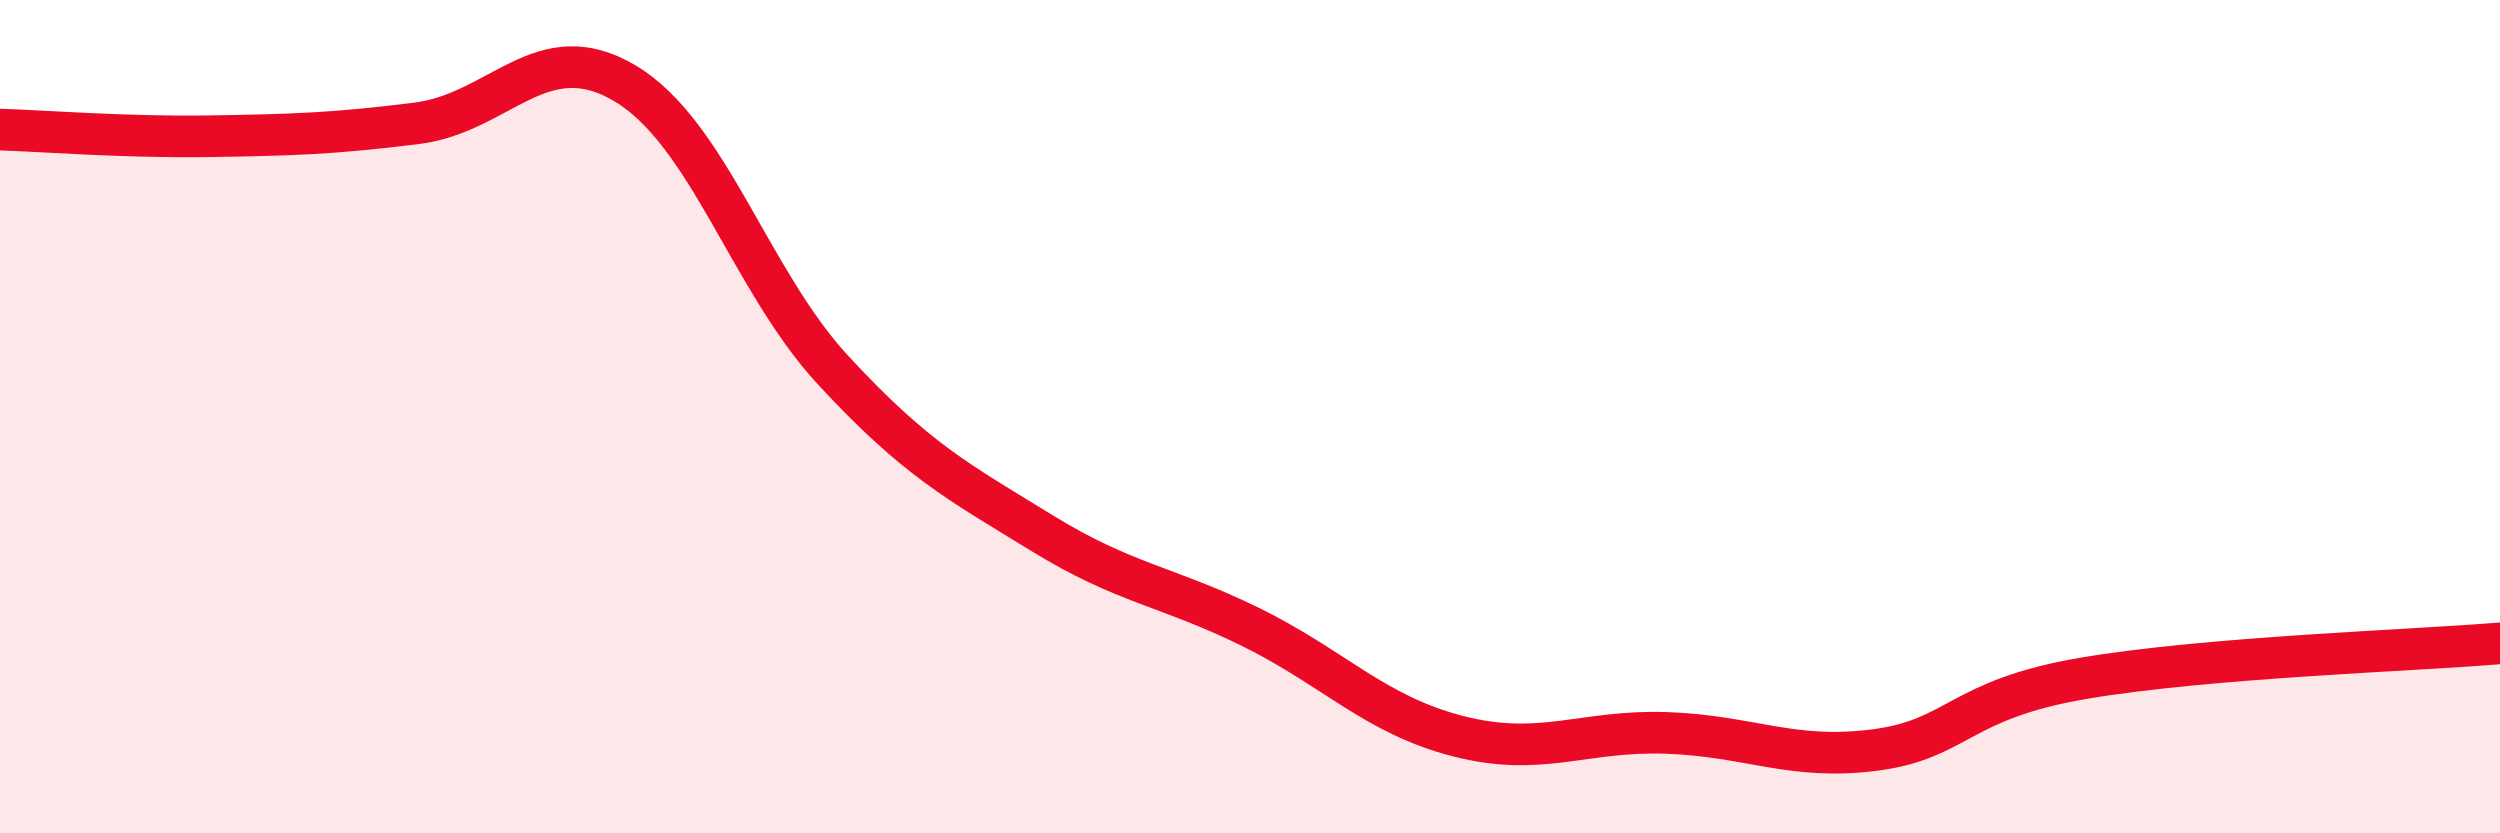 
    <svg width="60" height="20" viewBox="0 0 60 20" xmlns="http://www.w3.org/2000/svg">
      <path
        d="M 0,3.11 C 1,3.14 3,3.3 5,3.27 C 7,3.24 8,3.21 10,2.96 C 12,2.71 13,0.81 15,2 C 17,3.19 18,6.73 20,8.89 C 22,11.05 23,11.56 25,12.79 C 27,14.02 28,14.06 30,15.04 C 32,16.02 33,17.16 35,17.67 C 37,18.18 38,17.52 40,17.59 C 42,17.66 43,18.26 45,18 C 47,17.74 47,16.79 50,16.28 C 53,15.77 58,15.61 60,15.44L60 20L0 20Z"
        fill="#EB0A25"
        opacity="0.1"
        stroke-linecap="round"
        stroke-linejoin="round"
      />
      <path
        d="M 0,3.11 C 1,3.14 3,3.3 5,3.27 C 7,3.24 8,3.21 10,2.96 C 12,2.71 13,0.81 15,2 C 17,3.19 18,6.73 20,8.89 C 22,11.05 23,11.56 25,12.79 C 27,14.02 28,14.06 30,15.04 C 32,16.02 33,17.16 35,17.67 C 37,18.18 38,17.52 40,17.59 C 42,17.66 43,18.26 45,18 C 47,17.74 47,16.79 50,16.28 C 53,15.77 58,15.61 60,15.44"
        stroke="#EB0A25"
        stroke-width="1"
        fill="none"
        stroke-linecap="round"
        stroke-linejoin="round"
      />
    </svg>
  